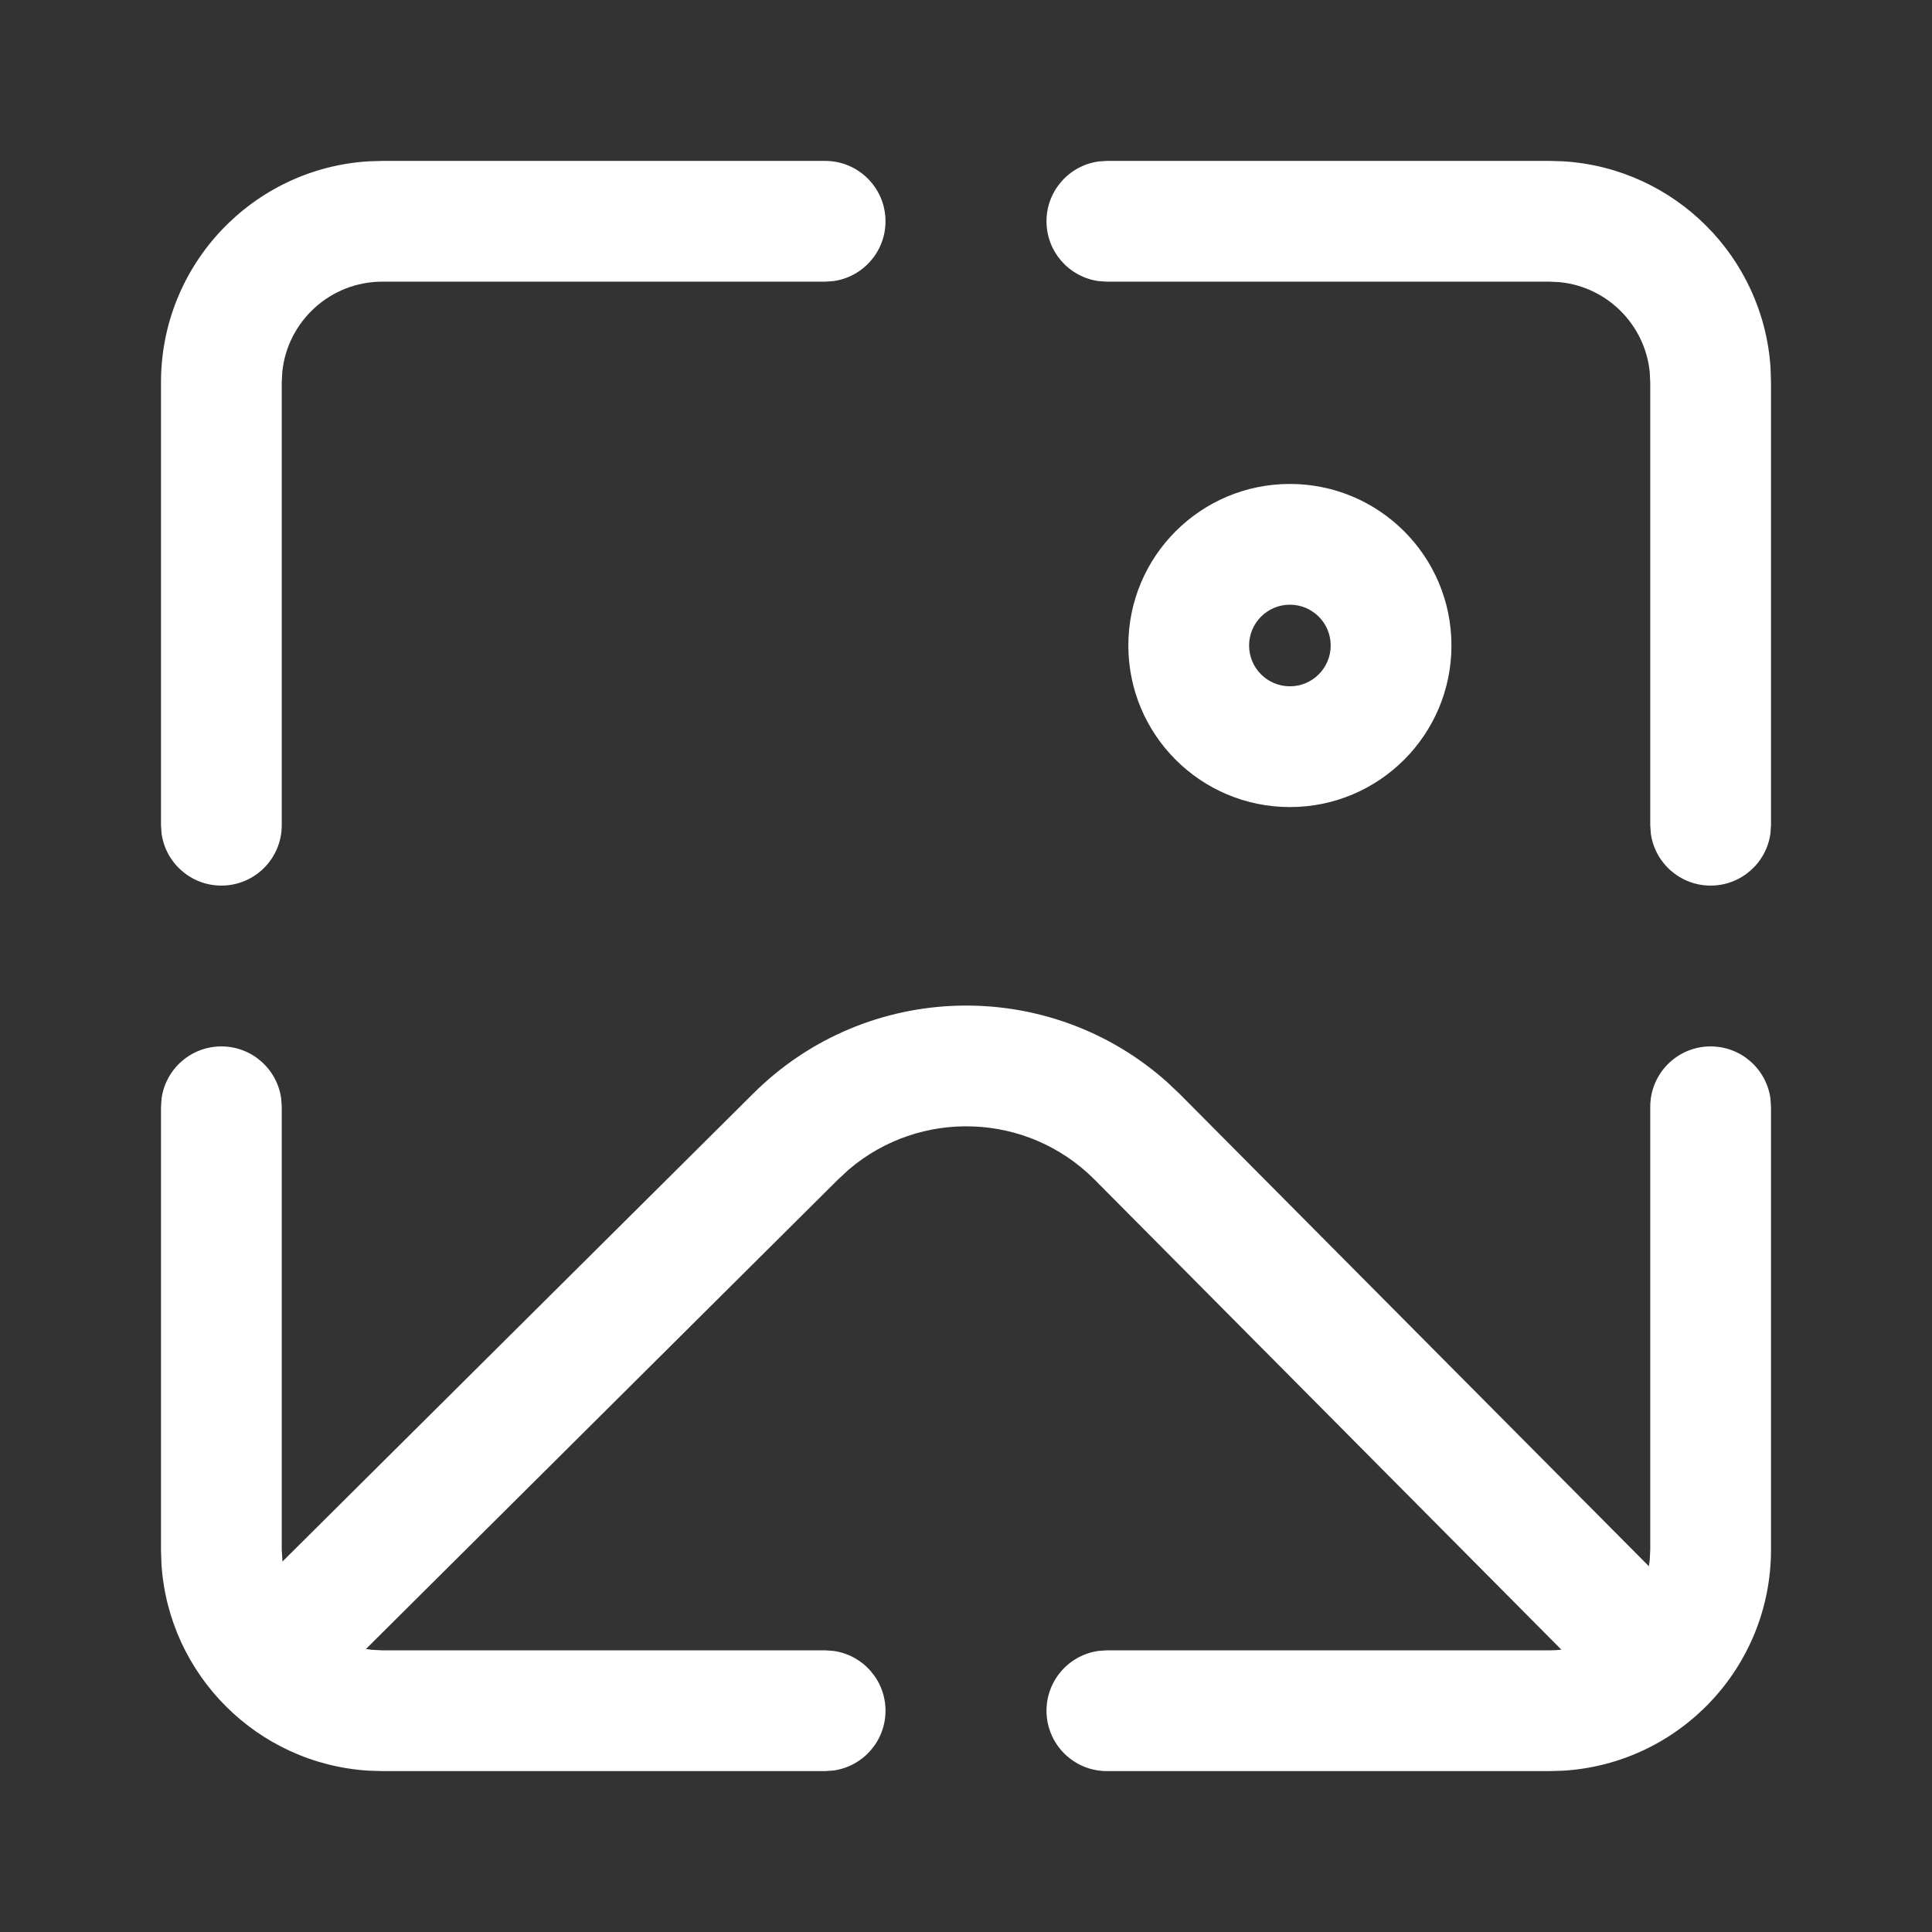 <?xml version="1.0" encoding="UTF-8"?>
<!-- Generated by Pixelmator Pro 3.6.8 -->
<svg width="800" height="800" viewBox="0 0 800 800" xmlns="http://www.w3.org/2000/svg">
    <rect x="0" y="0" width="800" height="800" fill="#333333" stroke="none"/>
    <path id="-Color" fill="#ffffff" stroke="none" d="M 483.335 448.118 L 488.49 452.994 L 682.774 648.551 L 683.118 645.966 L 683.333 641.706 L 683.333 458.294 C 683.333 444.487 694.526 433.294 708.333 433.294 C 720.99 433.294 731.45 442.7 733.105 454.902 L 733.333 458.294 L 733.333 641.706 C 733.333 690.457 695.276 730.319 647.251 733.205 L 641.667 733.372 L 458.333 733.372 C 444.526 733.372 433.333 722.179 433.333 708.372 C 433.333 695.716 442.738 685.256 454.941 683.6 L 458.333 683.372 L 641.667 683.372 C 643.314 683.372 644.938 683.277 646.536 683.091 L 453.135 488.349 C 425.24 460.455 380.84 459.126 351.373 484.364 L 347.069 488.349 L 151.522 682.818 L 154.073 683.157 L 158.333 683.372 L 341.667 683.372 L 345.059 683.6 C 357.262 685.256 366.667 695.716 366.667 708.372 C 366.667 721.029 357.262 731.489 345.059 733.144 L 341.667 733.372 L 158.333 733.372 L 152.749 733.205 C 106.645 730.434 69.727 693.586 66.848 647.511 L 66.667 641.706 L 66.667 458.294 L 66.895 454.902 C 68.55 442.7 79.01 433.294 91.667 433.294 C 104.323 433.294 114.783 442.7 116.438 454.902 L 116.667 458.294 L 116.667 641.706 L 116.967 646.594 L 311.714 452.994 C 358.846 405.862 434.252 404.237 483.335 448.118 Z M 534.118 200.393 C 571.064 200.393 601.015 230.343 601.015 267.289 C 601.015 304.236 571.064 334.186 534.118 334.186 C 497.172 334.186 467.221 304.236 467.221 267.289 C 467.221 230.343 497.172 200.393 534.118 200.393 Z M 341.667 66.628 C 355.474 66.628 366.667 77.821 366.667 91.628 C 366.667 104.284 357.262 114.744 345.059 116.4 L 341.667 116.628 L 158.333 116.628 C 136.76 116.628 119.016 133.024 116.882 154.034 L 116.667 158.294 L 116.667 341.706 C 116.667 355.513 105.474 366.706 91.667 366.706 C 79.01 366.706 68.55 357.3 66.895 345.098 L 66.667 341.706 L 66.667 158.294 C 66.667 109.543 104.723 69.681 152.749 66.795 L 158.333 66.628 L 341.667 66.628 Z M 641.667 66.628 L 647.251 66.795 C 693.355 69.565 730.273 106.414 733.152 152.489 L 733.333 158.294 L 733.333 341.706 L 733.105 345.098 C 731.45 357.3 720.99 366.706 708.333 366.706 C 695.677 366.706 685.217 357.3 683.562 345.098 L 683.333 341.706 L 683.333 158.294 L 683.118 154.034 C 681.127 134.424 665.537 118.834 645.927 116.843 L 641.667 116.628 L 458.333 116.628 L 454.941 116.4 C 442.738 114.744 433.333 104.284 433.333 91.628 C 433.333 78.971 442.738 68.511 454.941 66.856 L 458.333 66.628 L 641.667 66.628 Z M 534.118 250.393 C 524.786 250.393 517.221 257.958 517.221 267.289 C 517.221 276.621 524.786 284.186 534.118 284.186 C 543.45 284.186 551.015 276.621 551.015 267.289 C 551.015 257.958 543.45 250.393 534.118 250.393 Z"/>
</svg>